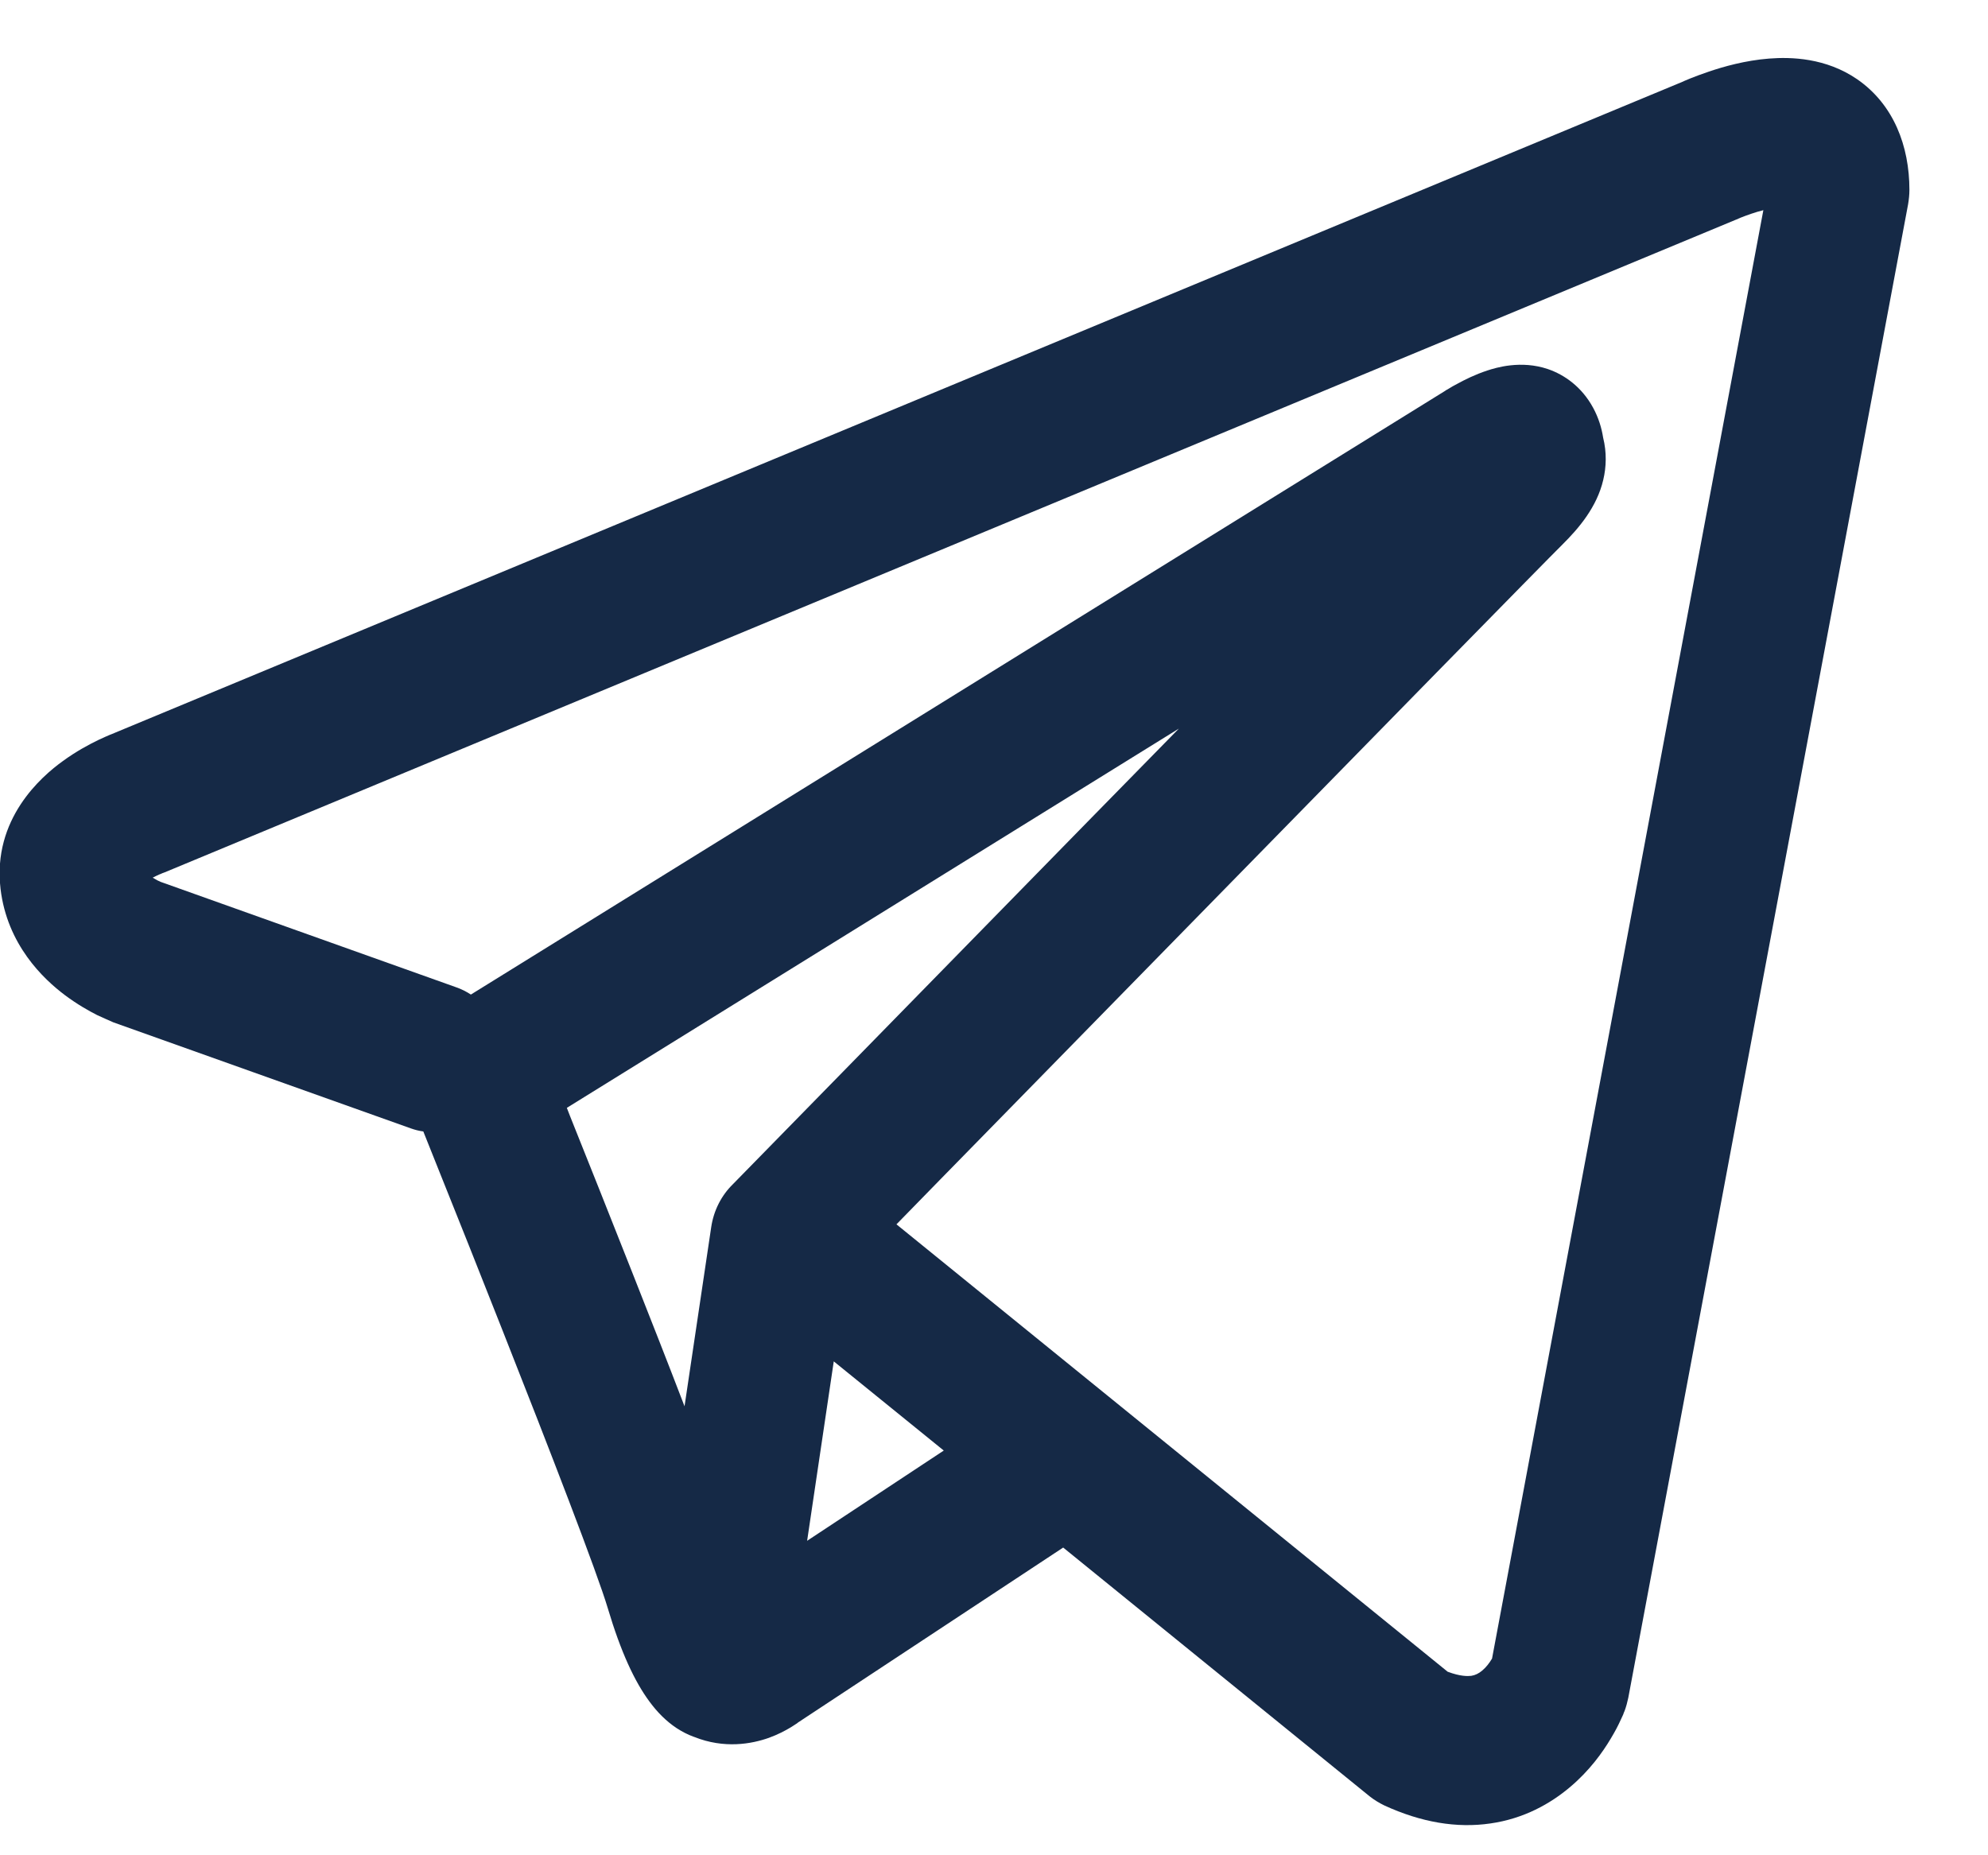 <svg width="15" height="14" viewBox="0 0 15 14" fill="none" xmlns="http://www.w3.org/2000/svg">
<path fill-rule="evenodd" clip-rule="evenodd" d="M3.1 8.515C3.131 8.526 3.162 8.534 3.194 8.538C3.228 8.623 3.272 8.733 3.323 8.861C3.449 9.175 3.618 9.598 3.792 10.04C4.148 10.941 4.507 11.87 4.586 12.136C4.684 12.465 4.788 12.689 4.901 12.841C4.959 12.92 5.027 12.989 5.106 13.041C5.146 13.067 5.188 13.089 5.232 13.105C5.234 13.106 5.236 13.106 5.238 13.107C5.465 13.198 5.671 13.16 5.801 13.114C5.87 13.089 5.926 13.059 5.966 13.035C5.986 13.023 6.003 13.011 6.017 13.002L6.02 12.999L8.022 11.678L10.334 13.555C10.368 13.582 10.406 13.605 10.445 13.624C10.723 13.752 10.992 13.797 11.245 13.76C11.498 13.724 11.698 13.611 11.847 13.485C11.994 13.361 12.093 13.222 12.154 13.119C12.186 13.066 12.21 13.02 12.226 12.984C12.235 12.966 12.241 12.951 12.247 12.939L12.253 12.922L12.256 12.916L12.257 12.913L12.257 12.912L12.258 12.911C12.27 12.878 12.279 12.845 12.286 12.811L14.397 1.542C14.403 1.506 14.407 1.469 14.407 1.433C14.407 1.103 14.289 0.789 14.013 0.598C13.777 0.436 13.514 0.429 13.348 0.442C13.169 0.456 13.003 0.503 12.892 0.541C12.835 0.56 12.786 0.579 12.751 0.593C12.733 0.601 12.719 0.607 12.708 0.611L12.7 0.615L0.861 5.532L0.86 5.533C0.852 5.536 0.843 5.54 0.831 5.544C0.808 5.554 0.778 5.567 0.742 5.584C0.672 5.618 0.574 5.67 0.473 5.744C0.312 5.86 -0.058 6.18 0.004 6.707C0.054 7.128 0.326 7.387 0.492 7.511C0.583 7.579 0.67 7.628 0.733 7.66C0.762 7.674 0.823 7.7 0.849 7.712L0.856 7.715L3.1 8.515ZM13.115 1.651L13.113 1.652C13.107 1.654 13.101 1.657 13.095 1.659L1.242 6.583C1.236 6.585 1.229 6.588 1.223 6.59L1.217 6.593C1.209 6.596 1.196 6.601 1.18 6.609C1.171 6.613 1.162 6.618 1.152 6.623C1.165 6.631 1.178 6.638 1.189 6.644C1.2 6.649 1.208 6.653 1.213 6.655L3.439 7.449C3.48 7.463 3.518 7.482 3.553 7.505L10.903 2.95L10.91 2.945C10.915 2.942 10.922 2.938 10.931 2.933C10.947 2.923 10.97 2.909 10.998 2.895C11.049 2.867 11.13 2.826 11.222 2.796C11.286 2.775 11.475 2.716 11.679 2.785C11.805 2.828 11.935 2.92 12.02 3.076C12.062 3.153 12.085 3.231 12.096 3.302C12.124 3.414 12.12 3.525 12.097 3.621C12.049 3.827 11.912 3.987 11.788 4.11C11.681 4.215 10.303 5.622 8.944 7.011C8.266 7.704 7.595 8.389 7.093 8.902L6.764 9.239L10.923 12.615C11.019 12.651 11.075 12.649 11.101 12.646C11.132 12.641 11.158 12.628 11.184 12.606C11.213 12.582 11.238 12.549 11.257 12.517L11.258 12.515L13.305 1.586C13.275 1.593 13.244 1.603 13.214 1.613C13.181 1.624 13.153 1.635 13.135 1.642C13.126 1.646 13.119 1.649 13.116 1.65L13.115 1.651ZM7.121 10.946L6.291 10.273L6.09 11.627L7.121 10.946ZM5.53 8.936L6.355 8.093C6.857 7.58 7.528 6.894 8.206 6.201L8.895 5.498L4.277 8.36L4.301 8.422C4.427 8.737 4.597 9.162 4.772 9.606C4.903 9.938 5.041 10.288 5.165 10.612L5.366 9.262C5.385 9.132 5.445 9.019 5.53 8.936Z" fill="#152946"/>
</svg>
